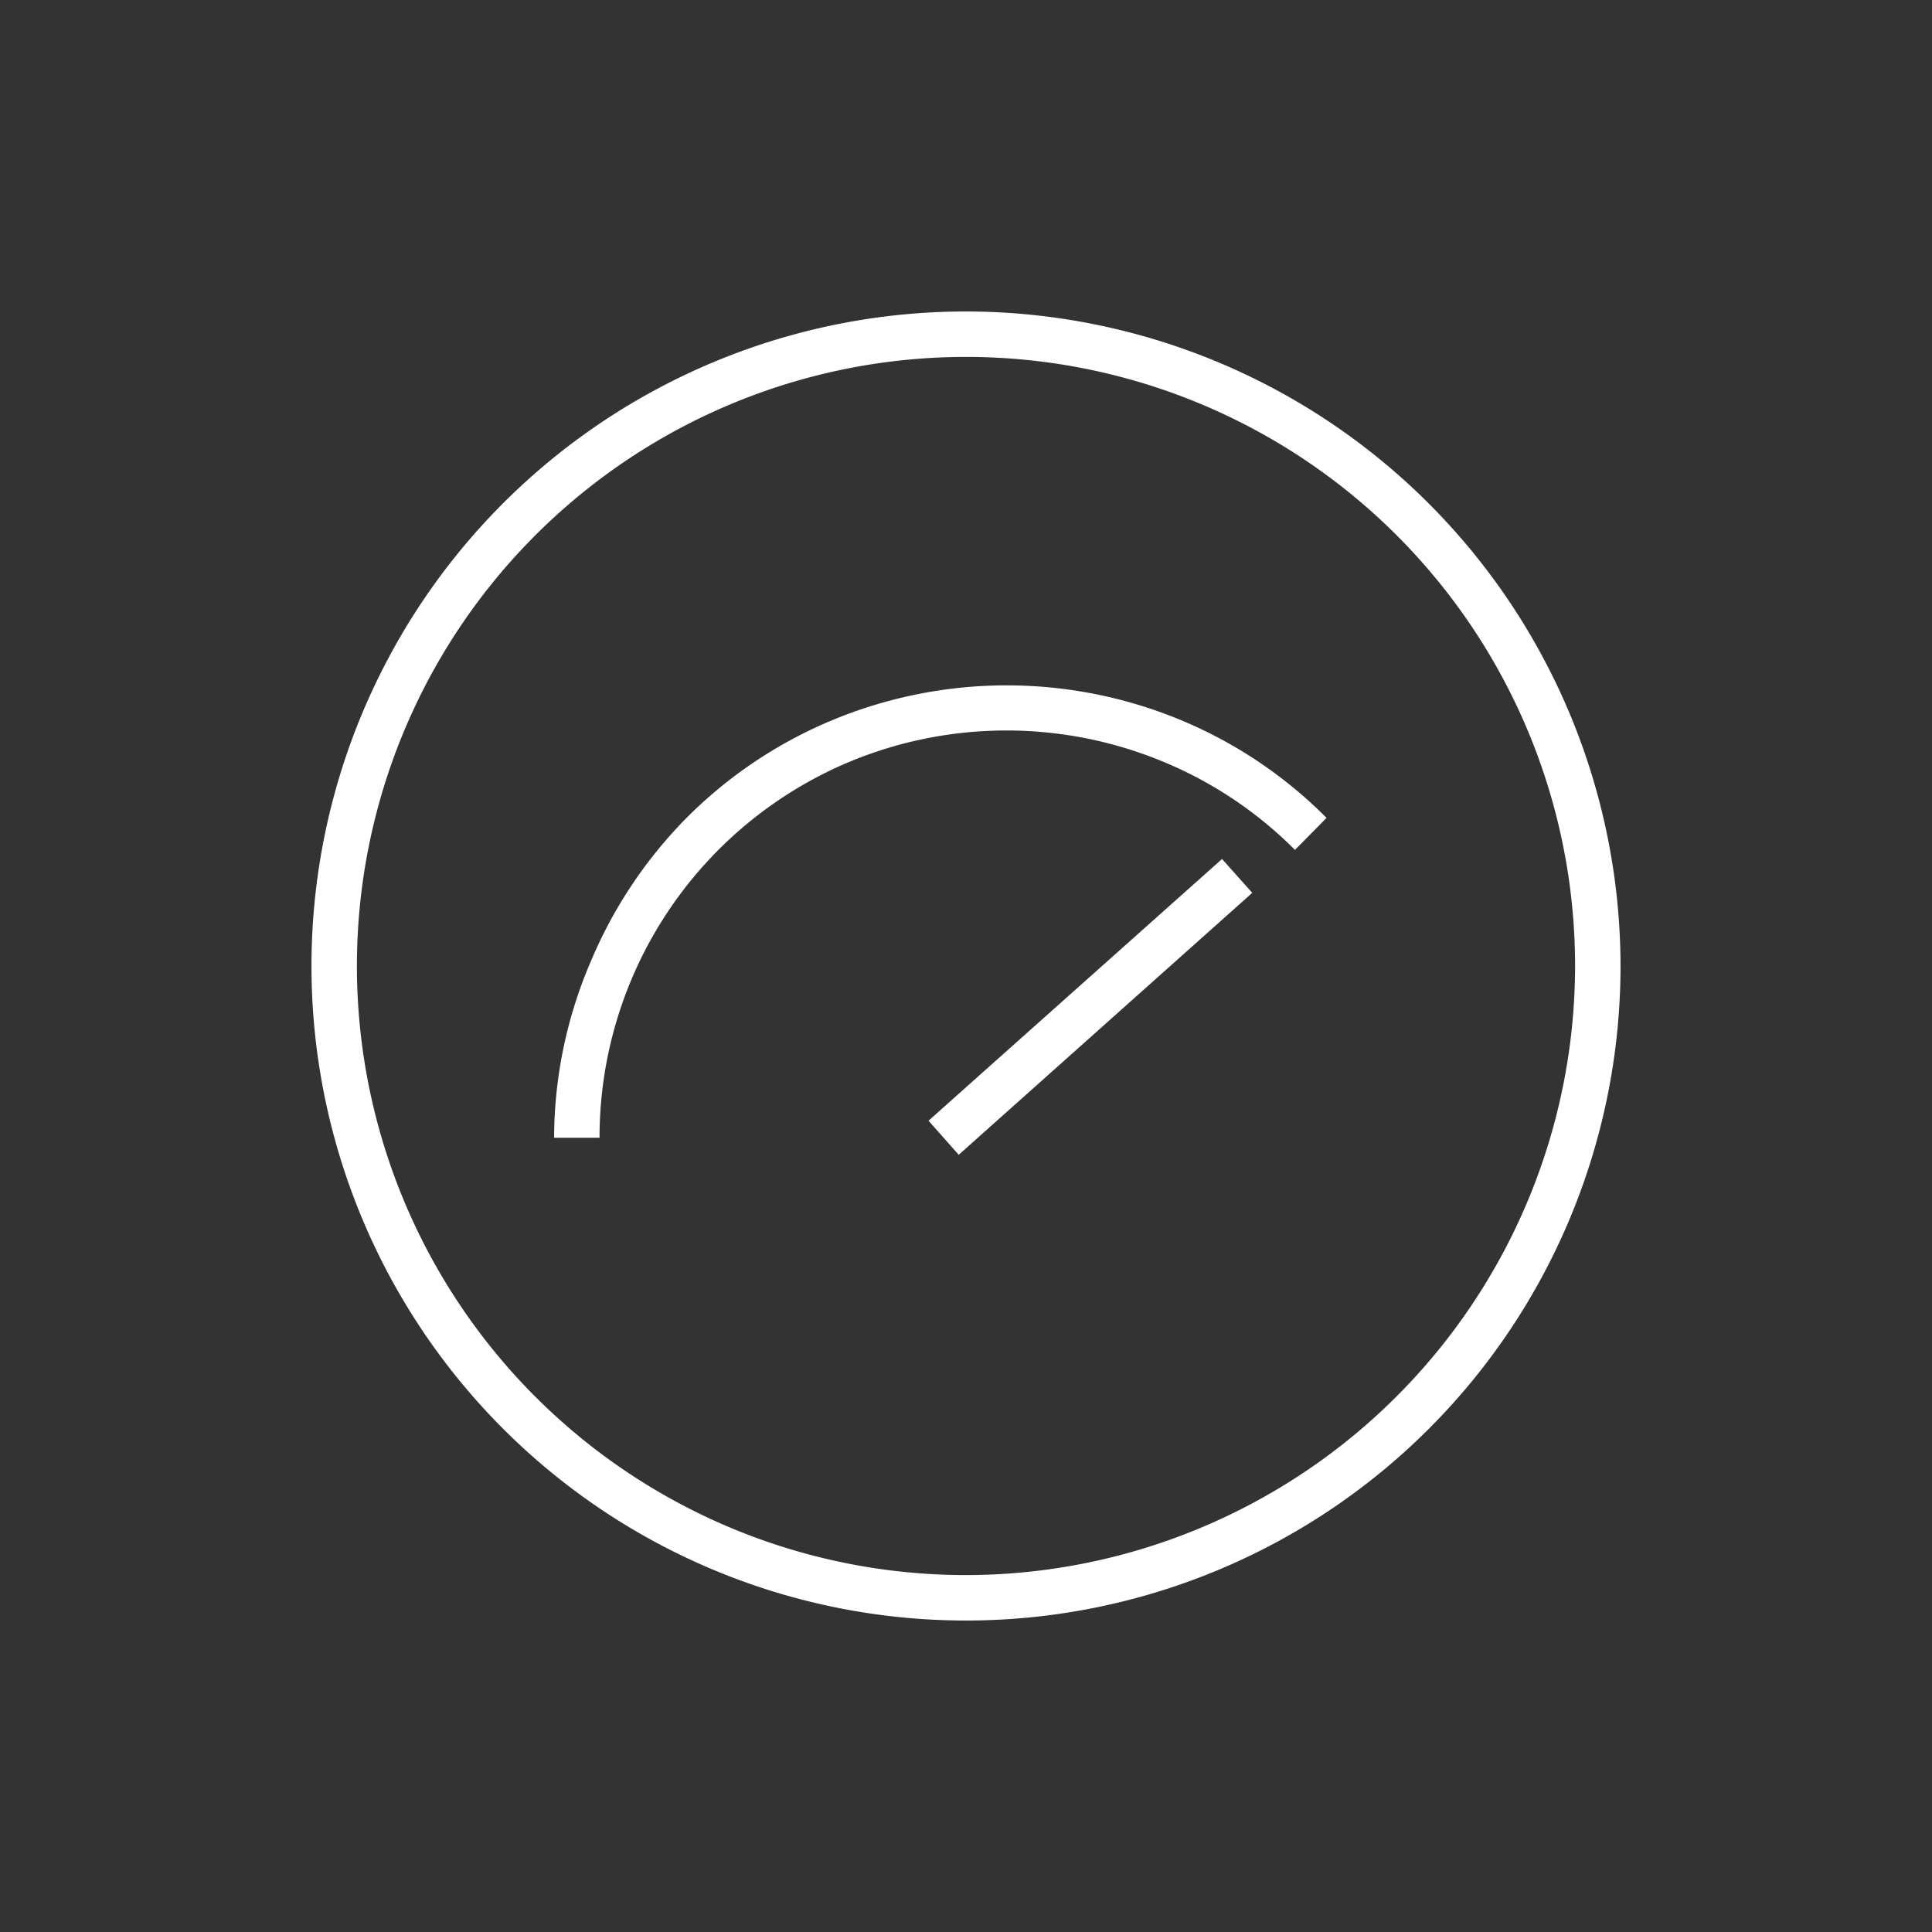 <svg id="Ebene_1" data-name="Ebene 1" xmlns="http://www.w3.org/2000/svg" viewBox="0 0 85.04 85.04"><rect x="0" y="0" width="85.04" height="85.04" fill="#333333" stroke="none"/><defs><style>.cls-1{fill:#fff;}</style></defs><title>avermann_eigenschaften_v01</title><path class="cls-1" d="M42.52,13.71A28.81,28.81,0,1,0,71.33,42.52,28.84,28.84,0,0,0,42.52,13.71Zm0,55.62A26.81,26.81,0,1,1,69.33,42.52,26.84,26.84,0,0,1,42.52,69.33ZM26.39,50.08h-2A19.73,19.73,0,0,1,26,42.33,20,20,0,0,1,30.22,36a19.75,19.75,0,0,1,6.34-4.27,20,20,0,0,1,15.5,0A19.71,19.71,0,0,1,58.39,36L57,37.41a17.74,17.74,0,0,0-5.7-3.84,18,18,0,0,0-14,0A17.93,17.93,0,0,0,26.39,50.08Zm15.81.75-1.33-1.5L53.79,37.81l1.33,1.49Z"/></svg>